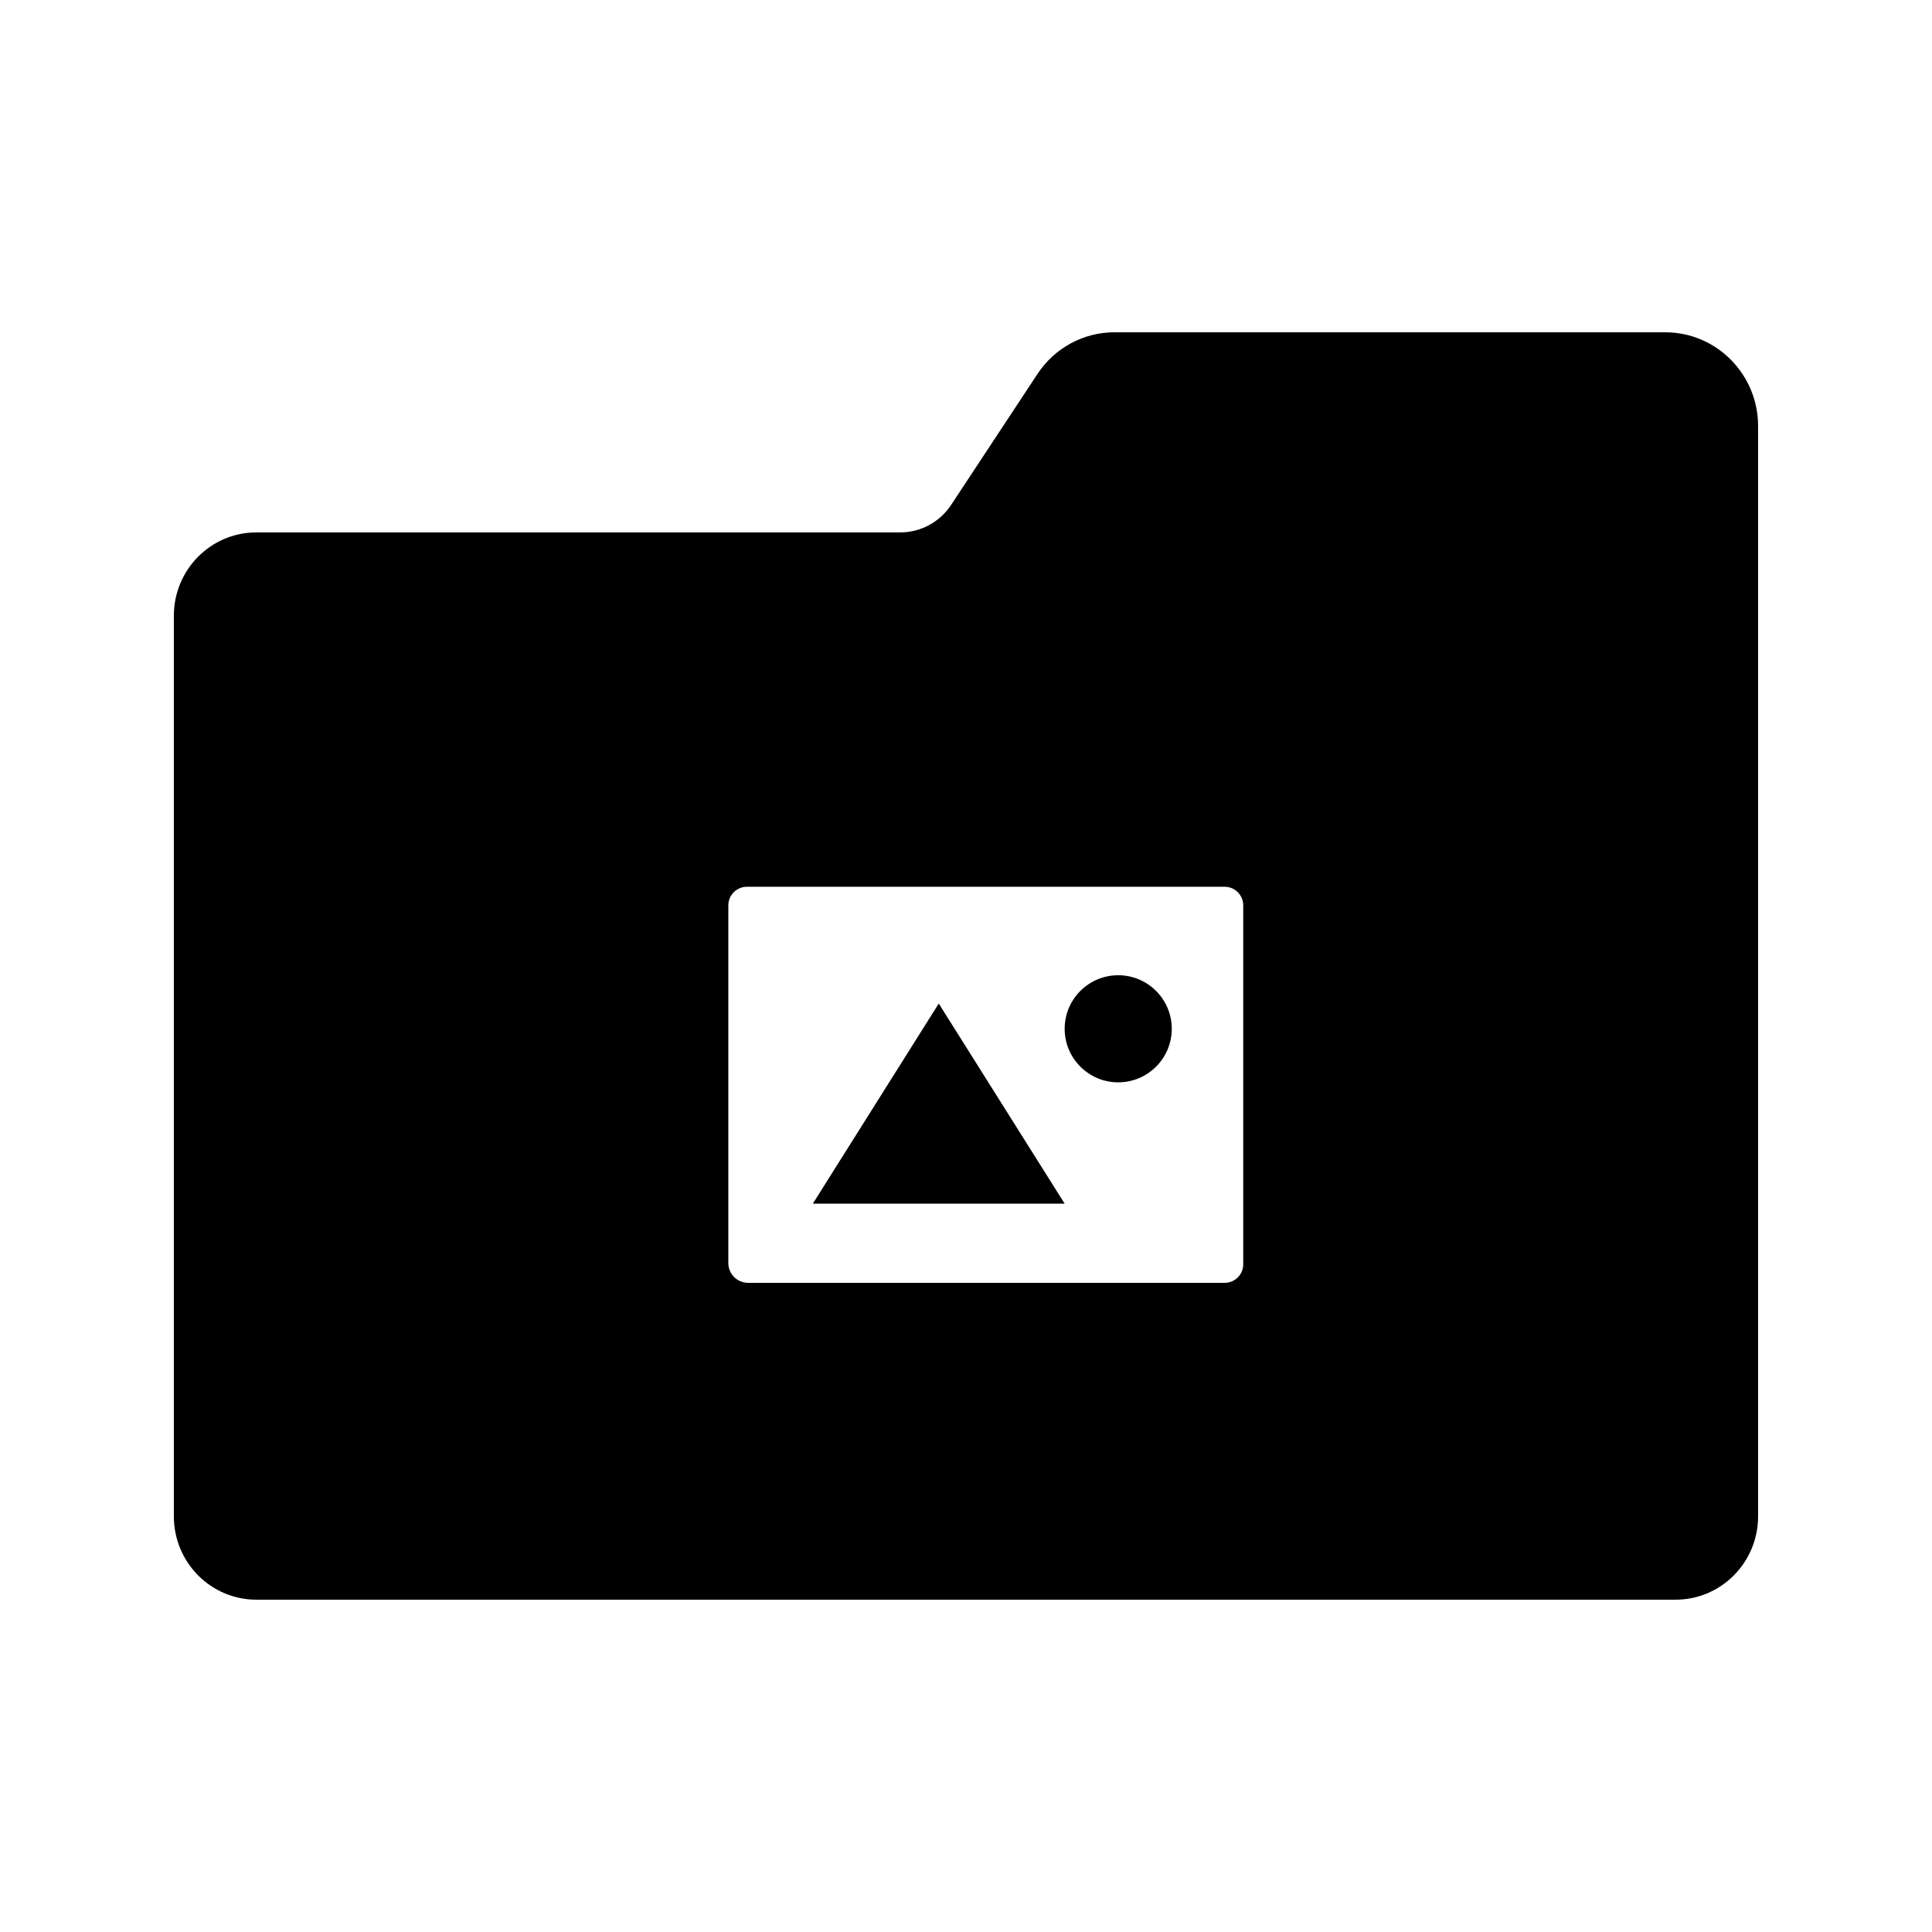 <?xml version="1.0" encoding="UTF-8"?>
<!-- Uploaded to: ICON Repo, www.svgrepo.com, Generator: ICON Repo Mixer Tools -->
<svg fill="#000000" width="800px" height="800px" version="1.1" viewBox="144 144 512 512" xmlns="http://www.w3.org/2000/svg">
 <g>
  <path d="m359.41 462.98h66.734l-33.367-53.031z"/>
  <path d="m454.53 416.64c0 7.836-6.356 14.191-14.191 14.191-7.836 0-14.191-6.356-14.191-14.191 0-7.84 6.356-14.191 14.191-14.191 7.836 0 14.191 6.352 14.191 14.191"/>
  <path d="m473.47 479.05c0 2.719-2.199 4.914-4.918 4.914h-126.29c-2.898 0-5.246-2.352-5.246-5.246v-94.793c0-2.719 2.199-4.918 4.918-4.918h126.62c2.715 0 4.914 2.199 4.914 4.918zm111.84-246.99h-145.97c-8.188 0-15.84 4.137-20.379 11.02l-22.891 34.707c-3.012 4.566-8.082 7.309-13.512 7.309h-170.61c-12.086-0.004-21.875 9.887-21.875 22.094v238.65c0 12.203 9.789 22.094 21.867 22.094h376.11c12.078 0 21.863-9.891 21.863-22.098v-288.91c0-13.73-11.016-24.859-24.602-24.859z"/>
 </g>
</svg>